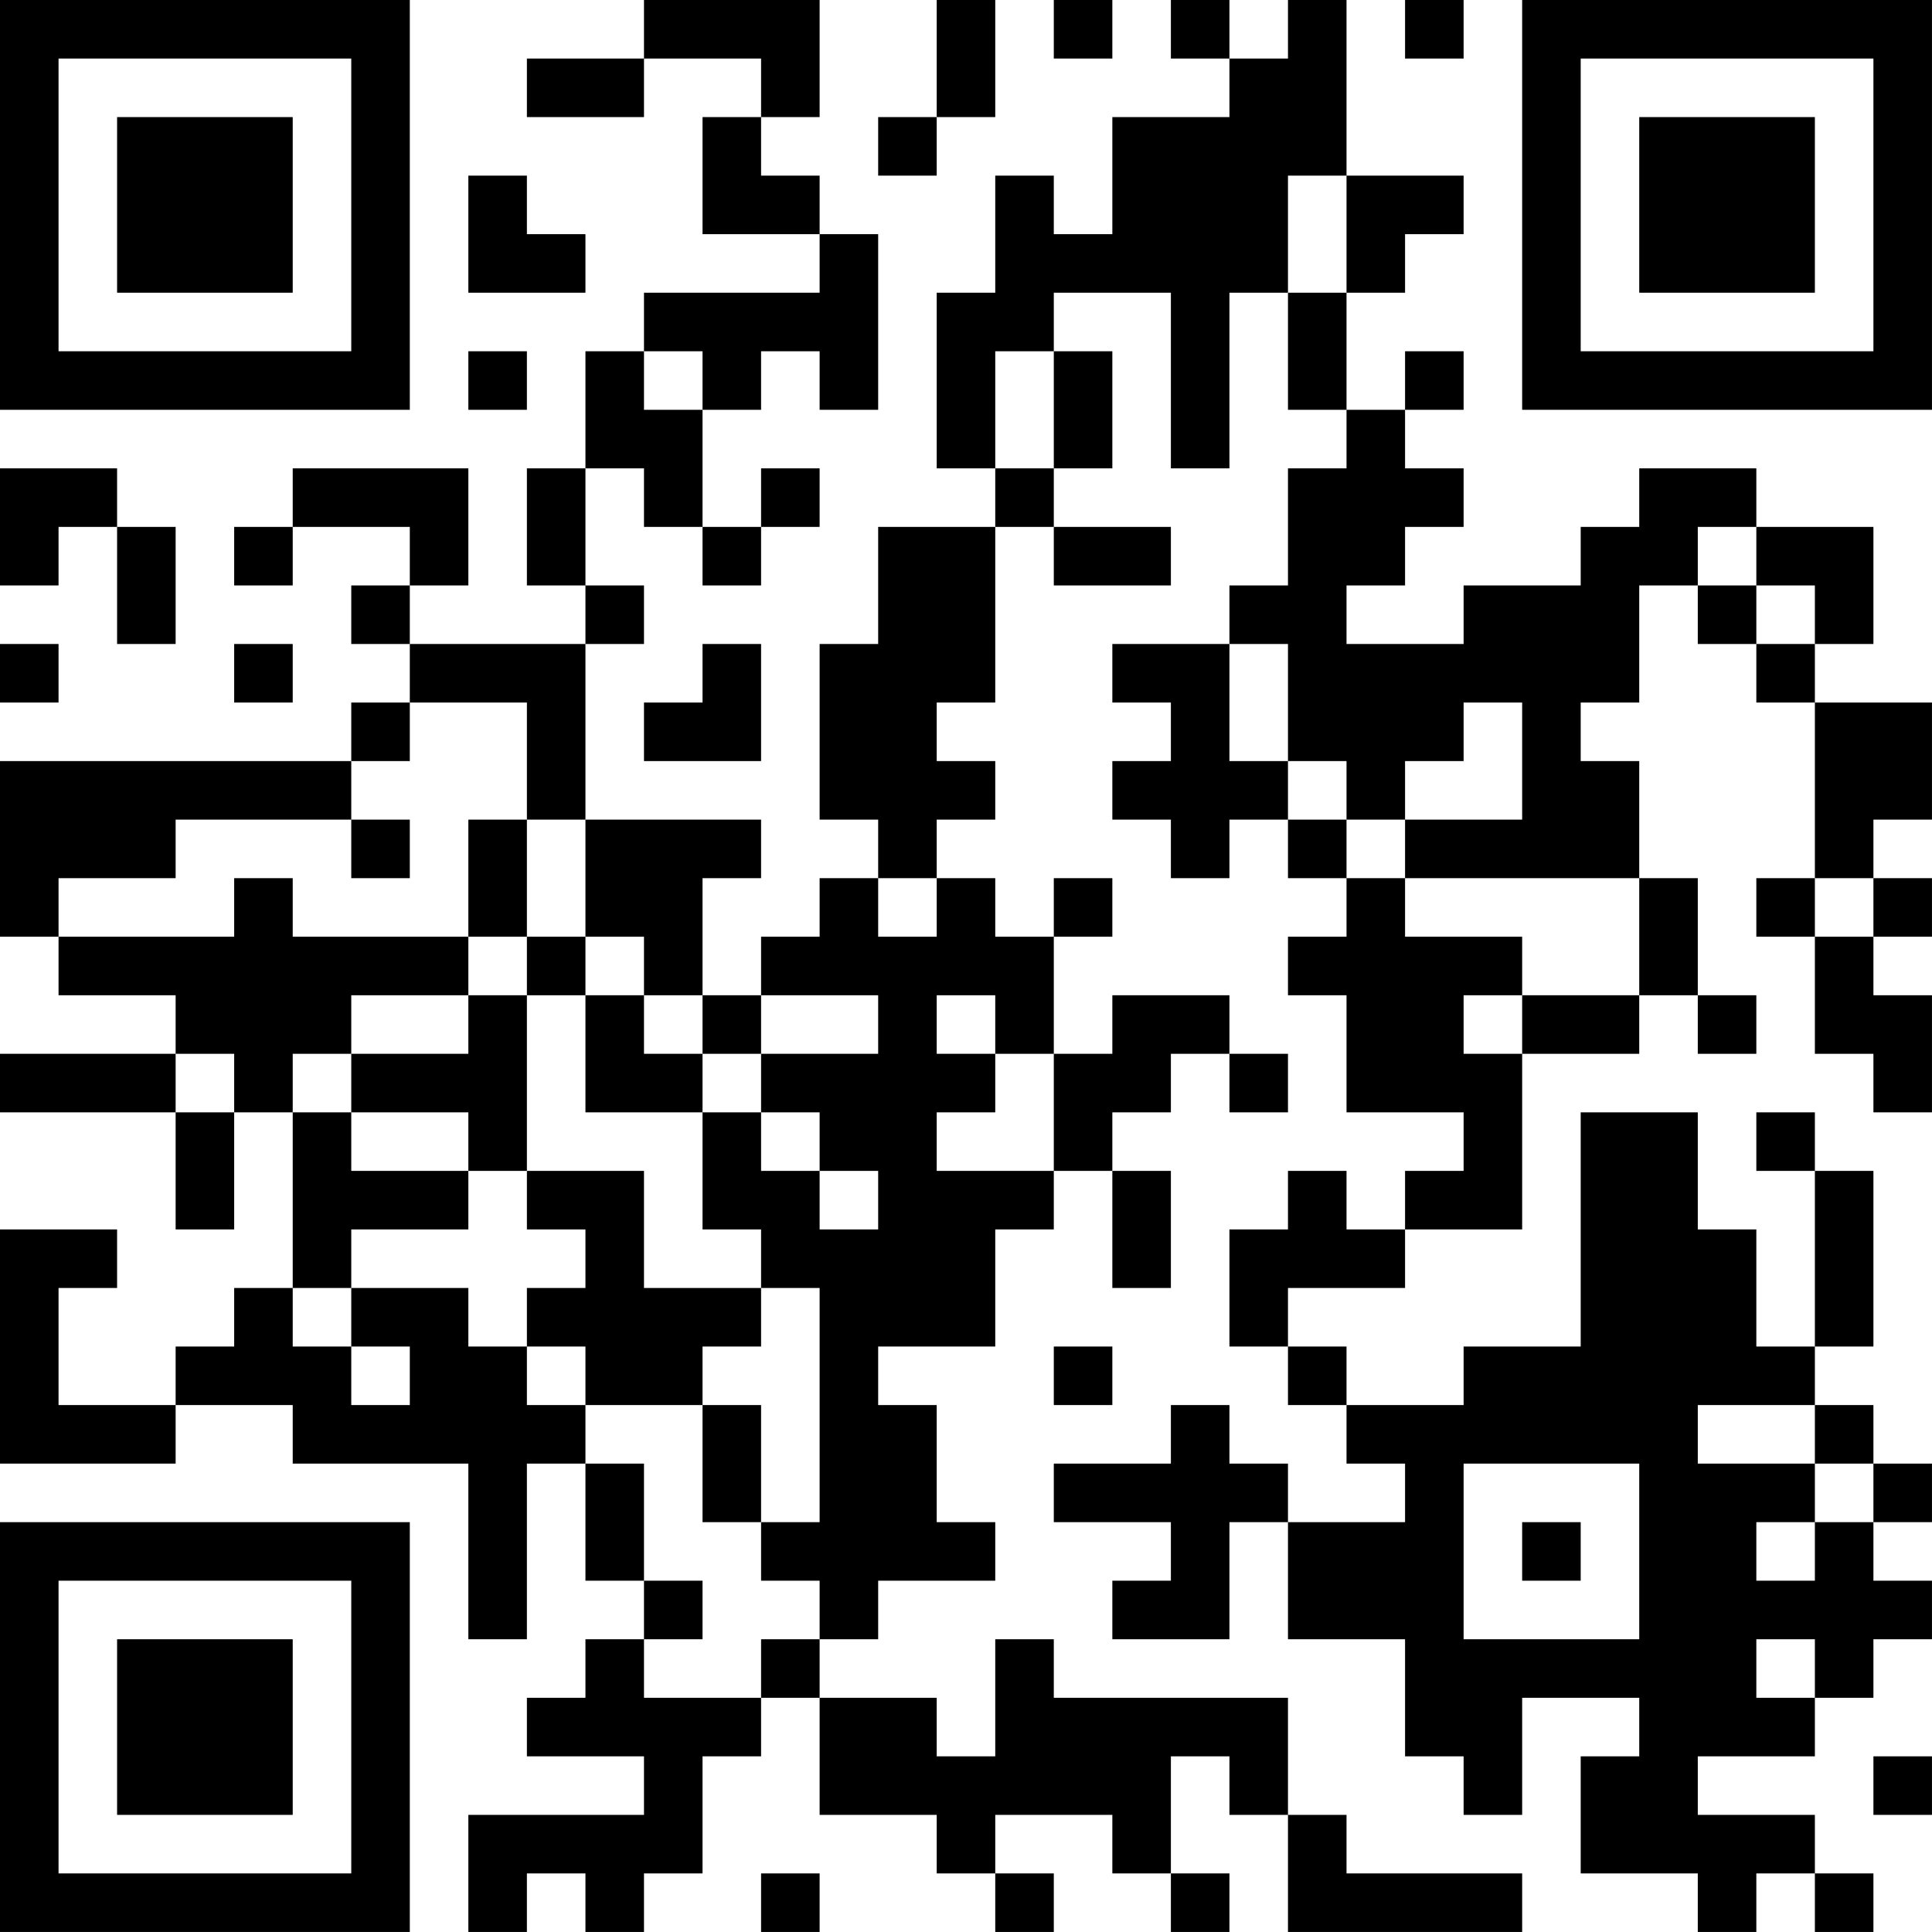 <?xml version="1.0" encoding="UTF-8"?>
<svg xmlns="http://www.w3.org/2000/svg" version="1.1" width="400" height="400" viewBox="0 0 400 400"><rect x="0" y="0" width="400" height="400" fill="#ffffff"/><g transform="scale(12.121)"><g transform="translate(0,0)"><path fill-rule="evenodd" d="M11 0L11 1L9 1L9 2L11 2L11 1L13 1L13 2L12 2L12 4L14 4L14 5L11 5L11 6L10 6L10 8L9 8L9 10L10 10L10 11L7 11L7 10L8 10L8 8L5 8L5 9L4 9L4 10L5 10L5 9L7 9L7 10L6 10L6 11L7 11L7 12L6 12L6 13L0 13L0 16L1 16L1 17L3 17L3 18L0 18L0 19L3 19L3 21L4 21L4 19L5 19L5 22L4 22L4 23L3 23L3 24L1 24L1 22L2 22L2 21L0 21L0 25L3 25L3 24L5 24L5 25L8 25L8 28L9 28L9 25L10 25L10 27L11 27L11 28L10 28L10 29L9 29L9 30L11 30L11 31L8 31L8 33L9 33L9 32L10 32L10 33L11 33L11 32L12 32L12 30L13 30L13 29L14 29L14 31L16 31L16 32L17 32L17 33L18 33L18 32L17 32L17 31L19 31L19 32L20 32L20 33L21 33L21 32L20 32L20 30L21 30L21 31L22 31L22 33L26 33L26 32L23 32L23 31L22 31L22 29L18 29L18 28L17 28L17 30L16 30L16 29L14 29L14 28L15 28L15 27L17 27L17 26L16 26L16 24L15 24L15 23L17 23L17 21L18 21L18 20L19 20L19 22L20 22L20 20L19 20L19 19L20 19L20 18L21 18L21 19L22 19L22 18L21 18L21 17L19 17L19 18L18 18L18 16L19 16L19 15L18 15L18 16L17 16L17 15L16 15L16 14L17 14L17 13L16 13L16 12L17 12L17 9L18 9L18 10L20 10L20 9L18 9L18 8L19 8L19 6L18 6L18 5L20 5L20 8L21 8L21 5L22 5L22 7L23 7L23 8L22 8L22 10L21 10L21 11L19 11L19 12L20 12L20 13L19 13L19 14L20 14L20 15L21 15L21 14L22 14L22 15L23 15L23 16L22 16L22 17L23 17L23 19L25 19L25 20L24 20L24 21L23 21L23 20L22 20L22 21L21 21L21 23L22 23L22 24L23 24L23 25L24 25L24 26L22 26L22 25L21 25L21 24L20 24L20 25L18 25L18 26L20 26L20 27L19 27L19 28L21 28L21 26L22 26L22 28L24 28L24 30L25 30L25 31L26 31L26 29L28 29L28 30L27 30L27 32L29 32L29 33L30 33L30 32L31 32L31 33L32 33L32 32L31 32L31 31L29 31L29 30L31 30L31 29L32 29L32 28L33 28L33 27L32 27L32 26L33 26L33 25L32 25L32 24L31 24L31 23L32 23L32 20L31 20L31 19L30 19L30 20L31 20L31 23L30 23L30 21L29 21L29 19L27 19L27 23L25 23L25 24L23 24L23 23L22 23L22 22L24 22L24 21L26 21L26 18L28 18L28 17L29 17L29 18L30 18L30 17L29 17L29 15L28 15L28 13L27 13L27 12L28 12L28 10L29 10L29 11L30 11L30 12L31 12L31 15L30 15L30 16L31 16L31 18L32 18L32 19L33 19L33 17L32 17L32 16L33 16L33 15L32 15L32 14L33 14L33 12L31 12L31 11L32 11L32 9L30 9L30 8L28 8L28 9L27 9L27 10L25 10L25 11L23 11L23 10L24 10L24 9L25 9L25 8L24 8L24 7L25 7L25 6L24 6L24 7L23 7L23 5L24 5L24 4L25 4L25 3L23 3L23 0L22 0L22 1L21 1L21 0L20 0L20 1L21 1L21 2L19 2L19 4L18 4L18 3L17 3L17 5L16 5L16 8L17 8L17 9L15 9L15 11L14 11L14 14L15 14L15 15L14 15L14 16L13 16L13 17L12 17L12 15L13 15L13 14L10 14L10 11L11 11L11 10L10 10L10 8L11 8L11 9L12 9L12 10L13 10L13 9L14 9L14 8L13 8L13 9L12 9L12 7L13 7L13 6L14 6L14 7L15 7L15 4L14 4L14 3L13 3L13 2L14 2L14 0ZM16 0L16 2L15 2L15 3L16 3L16 2L17 2L17 0ZM18 0L18 1L19 1L19 0ZM24 0L24 1L25 1L25 0ZM8 3L8 5L10 5L10 4L9 4L9 3ZM22 3L22 5L23 5L23 3ZM8 6L8 7L9 7L9 6ZM11 6L11 7L12 7L12 6ZM17 6L17 8L18 8L18 6ZM0 8L0 10L1 10L1 9L2 9L2 11L3 11L3 9L2 9L2 8ZM29 9L29 10L30 10L30 11L31 11L31 10L30 10L30 9ZM0 11L0 12L1 12L1 11ZM4 11L4 12L5 12L5 11ZM12 11L12 12L11 12L11 13L13 13L13 11ZM21 11L21 13L22 13L22 14L23 14L23 15L24 15L24 16L26 16L26 17L25 17L25 18L26 18L26 17L28 17L28 15L24 15L24 14L26 14L26 12L25 12L25 13L24 13L24 14L23 14L23 13L22 13L22 11ZM7 12L7 13L6 13L6 14L3 14L3 15L1 15L1 16L4 16L4 15L5 15L5 16L8 16L8 17L6 17L6 18L5 18L5 19L6 19L6 20L8 20L8 21L6 21L6 22L5 22L5 23L6 23L6 24L7 24L7 23L6 23L6 22L8 22L8 23L9 23L9 24L10 24L10 25L11 25L11 27L12 27L12 28L11 28L11 29L13 29L13 28L14 28L14 27L13 27L13 26L14 26L14 22L13 22L13 21L12 21L12 19L13 19L13 20L14 20L14 21L15 21L15 20L14 20L14 19L13 19L13 18L15 18L15 17L13 17L13 18L12 18L12 17L11 17L11 16L10 16L10 14L9 14L9 12ZM6 14L6 15L7 15L7 14ZM8 14L8 16L9 16L9 17L8 17L8 18L6 18L6 19L8 19L8 20L9 20L9 21L10 21L10 22L9 22L9 23L10 23L10 24L12 24L12 26L13 26L13 24L12 24L12 23L13 23L13 22L11 22L11 20L9 20L9 17L10 17L10 19L12 19L12 18L11 18L11 17L10 17L10 16L9 16L9 14ZM15 15L15 16L16 16L16 15ZM31 15L31 16L32 16L32 15ZM16 17L16 18L17 18L17 19L16 19L16 20L18 20L18 18L17 18L17 17ZM3 18L3 19L4 19L4 18ZM18 23L18 24L19 24L19 23ZM29 24L29 25L31 25L31 26L30 26L30 27L31 27L31 26L32 26L32 25L31 25L31 24ZM25 25L25 28L28 28L28 25ZM26 26L26 27L27 27L27 26ZM30 28L30 29L31 29L31 28ZM32 30L32 31L33 31L33 30ZM13 32L13 33L14 33L14 32ZM0 0L0 7L7 7L7 0ZM1 1L1 6L6 6L6 1ZM2 2L2 5L5 5L5 2ZM26 0L26 7L33 7L33 0ZM27 1L27 6L32 6L32 1ZM28 2L28 5L31 5L31 2ZM0 26L0 33L7 33L7 26ZM1 27L1 32L6 32L6 27ZM2 28L2 31L5 31L5 28Z" fill="#000000"/></g></g></svg>
